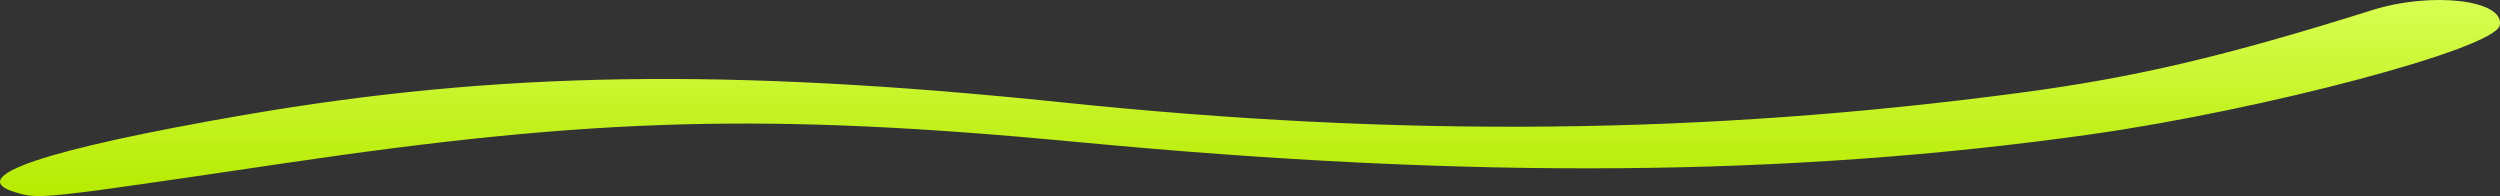 <?xml version="1.0" encoding="UTF-8"?> <svg xmlns="http://www.w3.org/2000/svg" width="255" height="20" viewBox="0 0 255 20" fill="none"><rect x="0" y="0" width="255" height="20" fill="#333333" stroke="none"/><path d="M241.907 1.05C226.873 5.769 217.755 7.907 206.09 9.456C173.969 13.733 142.999 14.065 108.085 10.415C74.157 6.912 50.826 7.281 25.031 11.705C4.494 15.245 -3.803 18.047 1.619 19.632C4.083 20.333 3.837 20.369 29.057 16.645C60.767 11.963 78.347 11.484 110.139 14.507C150.228 18.305 182.512 18.047 213.319 13.696C230.981 11.189 254.476 4.958 254.969 2.598C255.544 0.017 248.068 -0.905 241.907 1.05Z" fill="url(#paint0_linear_381_138)"></path><defs><linearGradient id="paint0_linear_381_138" x1="124.199" y1="0" x2="124.199" y2="20" gradientUnits="userSpaceOnUse"><stop stop-color="#D7FE52"></stop><stop offset="1" stop-color="#B6EB00"></stop></linearGradient></defs></svg> 